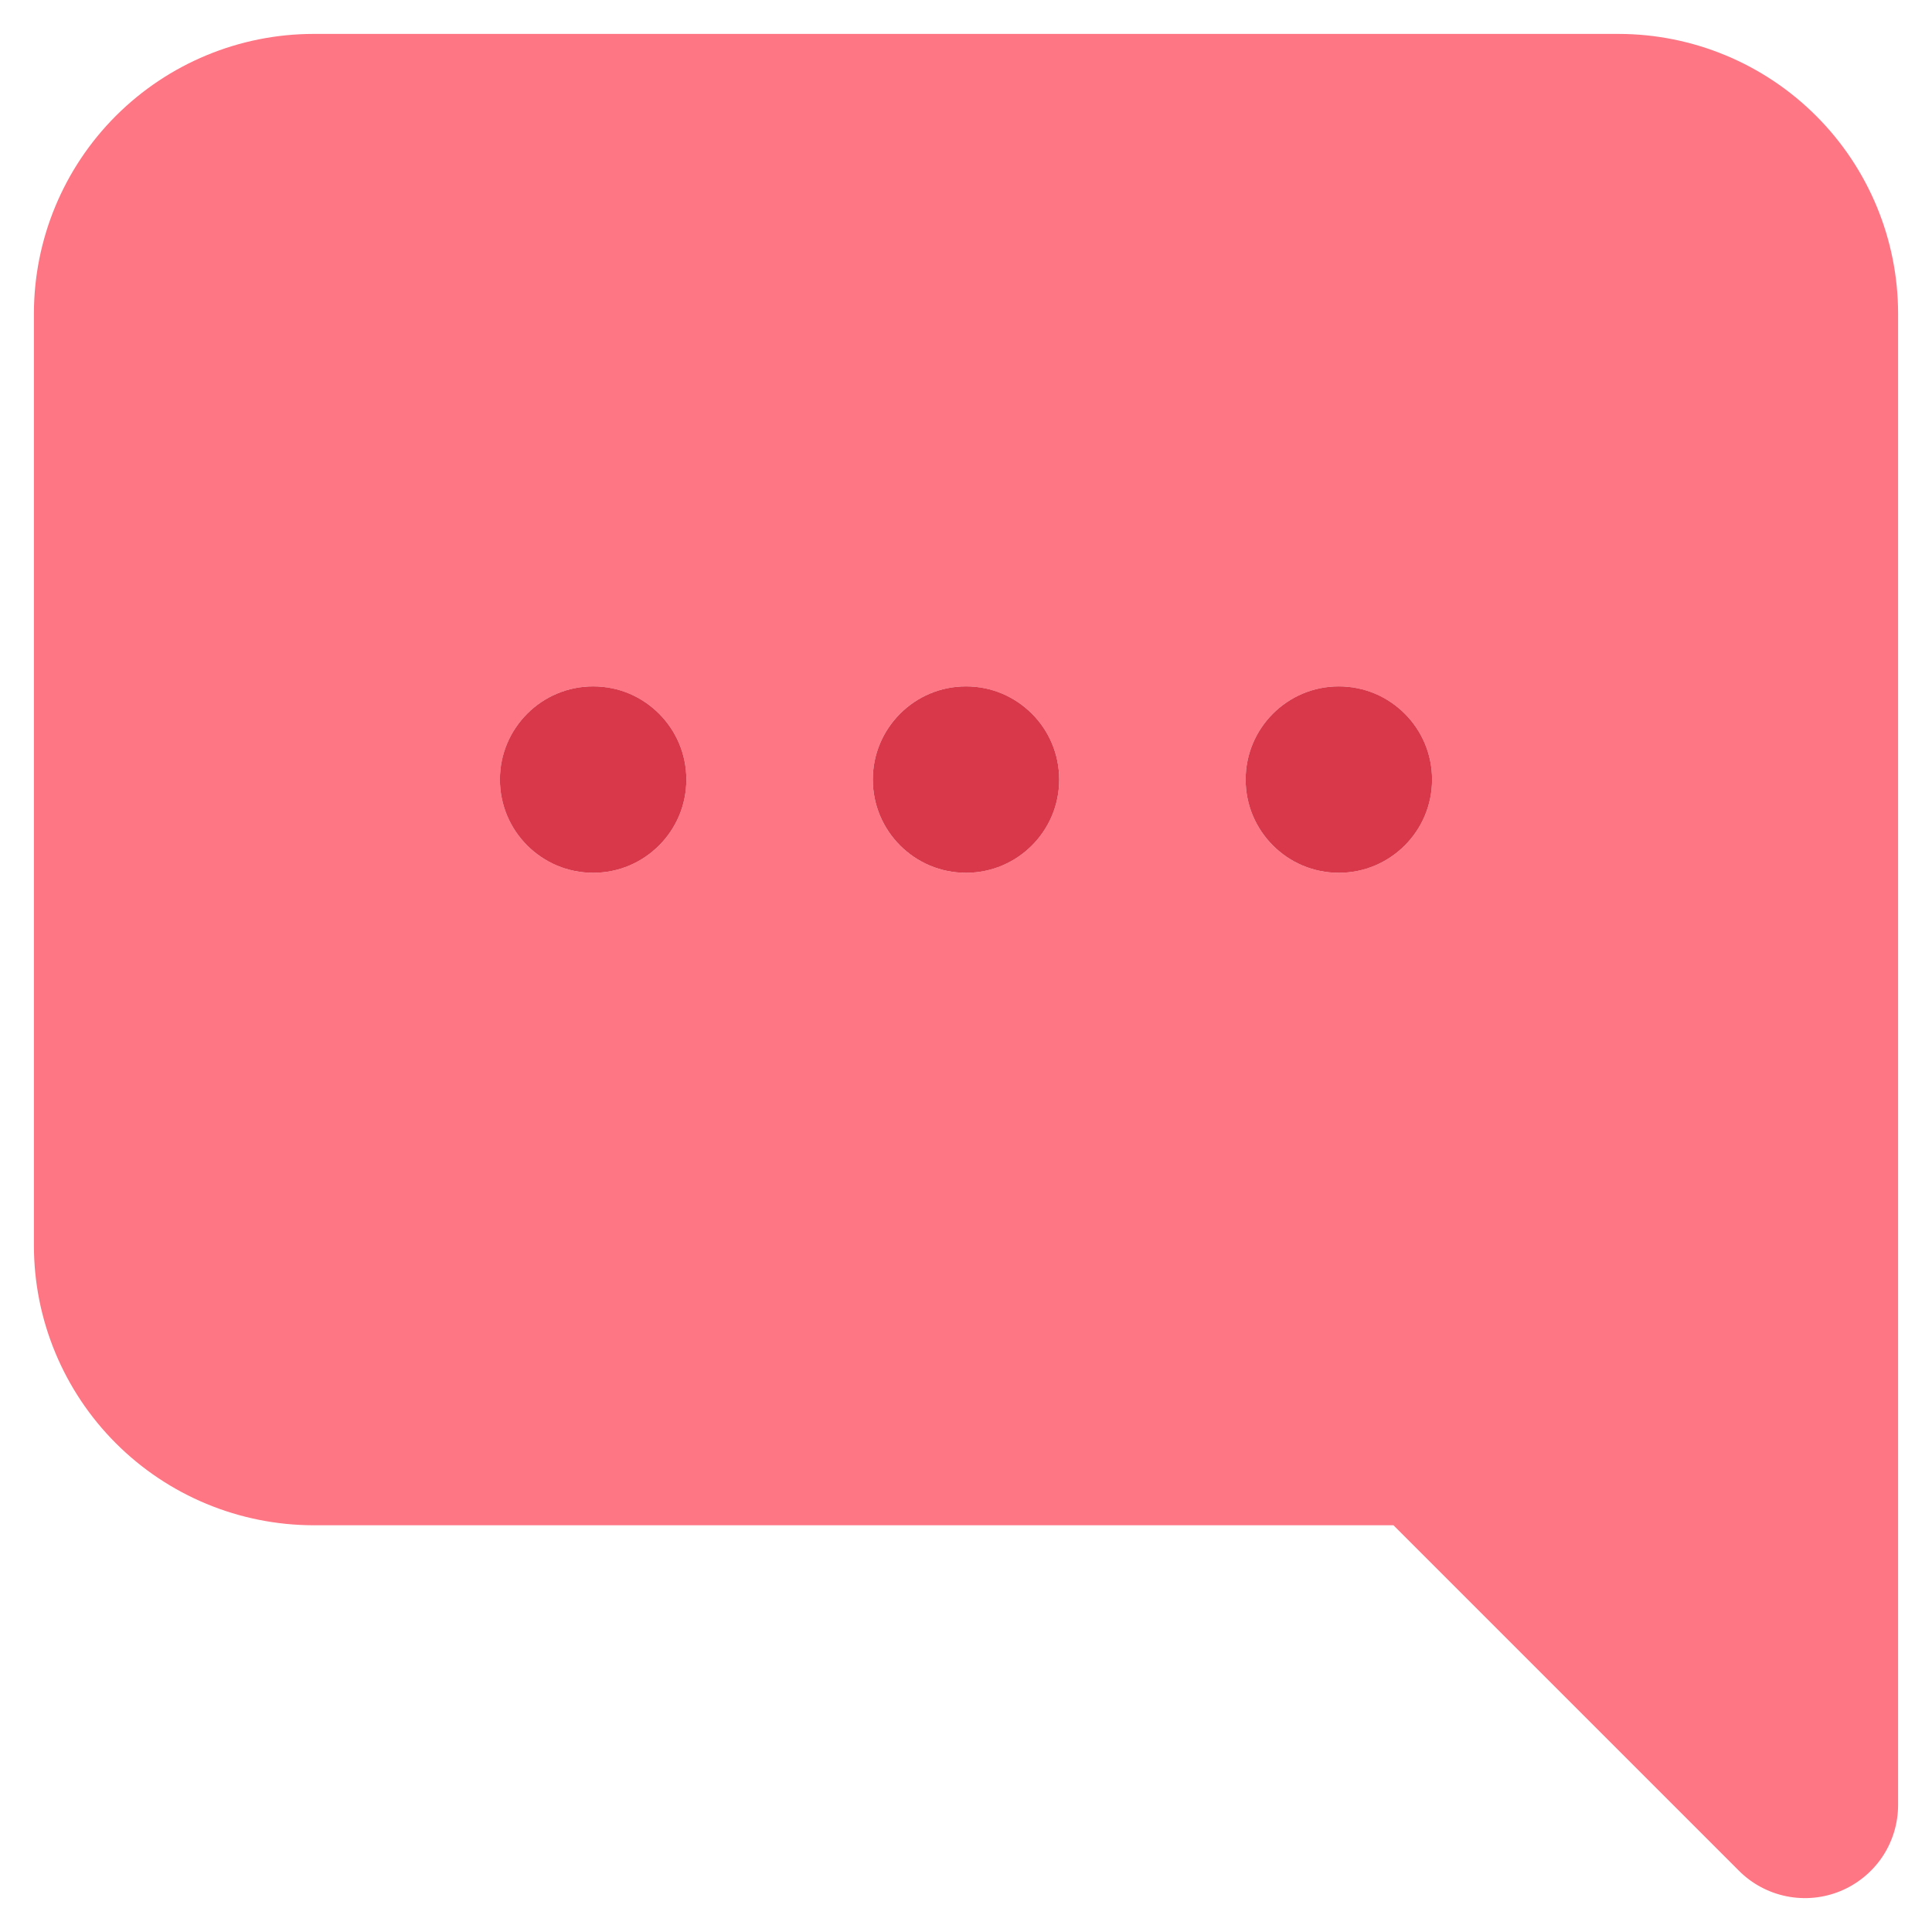 <svg width="38" height="38" viewBox="0 0 38 38" fill="none" xmlns="http://www.w3.org/2000/svg">
<path d="M31.833 0.667H6.167C4.709 0.668 3.311 1.248 2.279 2.279C1.248 3.31 0.668 4.708 0.667 6.167V24.5C0.668 25.958 1.248 27.356 2.279 28.387C3.311 29.419 4.709 29.998 6.167 30H27.408L34.204 36.796C34.46 37.053 34.787 37.227 35.142 37.298C35.498 37.369 35.867 37.333 36.202 37.194C36.537 37.055 36.823 36.82 37.025 36.519C37.226 36.217 37.333 35.863 37.333 35.5V6.167C37.332 4.708 36.752 3.31 35.721 2.279C34.69 1.248 33.292 0.668 31.833 0.667ZM11.667 17.167C11.304 17.167 10.95 17.059 10.648 16.858C10.347 16.656 10.112 16.37 9.973 16.035C9.834 15.7 9.798 15.331 9.869 14.976C9.939 14.62 10.114 14.293 10.37 14.037C10.627 13.781 10.954 13.606 11.309 13.535C11.665 13.464 12.033 13.501 12.368 13.64C12.703 13.778 12.99 14.013 13.191 14.315C13.393 14.616 13.5 14.971 13.5 15.333C13.5 15.82 13.307 16.286 12.963 16.63C12.619 16.974 12.153 17.167 11.667 17.167ZM19 17.167C18.637 17.167 18.283 17.059 17.982 16.858C17.68 16.656 17.445 16.37 17.306 16.035C17.168 15.7 17.131 15.331 17.202 14.976C17.273 14.62 17.447 14.293 17.704 14.037C17.96 13.781 18.287 13.606 18.642 13.535C18.998 13.464 19.367 13.501 19.702 13.64C20.037 13.778 20.323 14.013 20.524 14.315C20.726 14.616 20.833 14.971 20.833 15.333C20.833 15.82 20.64 16.286 20.296 16.63C19.953 16.974 19.486 17.167 19 17.167ZM26.333 17.167C25.971 17.167 25.616 17.059 25.315 16.858C25.013 16.656 24.778 16.37 24.64 16.035C24.501 15.7 24.465 15.331 24.535 14.976C24.606 14.62 24.781 14.293 25.037 14.037C25.293 13.781 25.62 13.606 25.976 13.535C26.331 13.464 26.7 13.501 27.035 13.64C27.37 13.778 27.656 14.013 27.858 14.315C28.059 14.616 28.167 14.971 28.167 15.333C28.167 15.82 27.974 16.286 27.63 16.63C27.286 16.974 26.82 17.167 26.333 17.167Z" fill="#FE7584"/>
<path d="M11.667 17.167C12.679 17.167 13.5 16.346 13.5 15.333C13.5 14.321 12.679 13.5 11.667 13.5C10.654 13.5 9.833 14.321 9.833 15.333C9.833 16.346 10.654 17.167 11.667 17.167Z" fill="#D9384A"/>
<path d="M19 17.167C20.013 17.167 20.833 16.346 20.833 15.333C20.833 14.321 20.013 13.5 19 13.5C17.988 13.5 17.167 14.321 17.167 15.333C17.167 16.346 17.988 17.167 19 17.167Z" fill="#D9384A"/>
<path d="M26.333 17.167C27.346 17.167 28.167 16.346 28.167 15.333C28.167 14.321 27.346 13.5 26.333 13.5C25.321 13.5 24.5 14.321 24.5 15.333C24.5 16.346 25.321 17.167 26.333 17.167Z" fill="#D9384A"/>
</svg>
